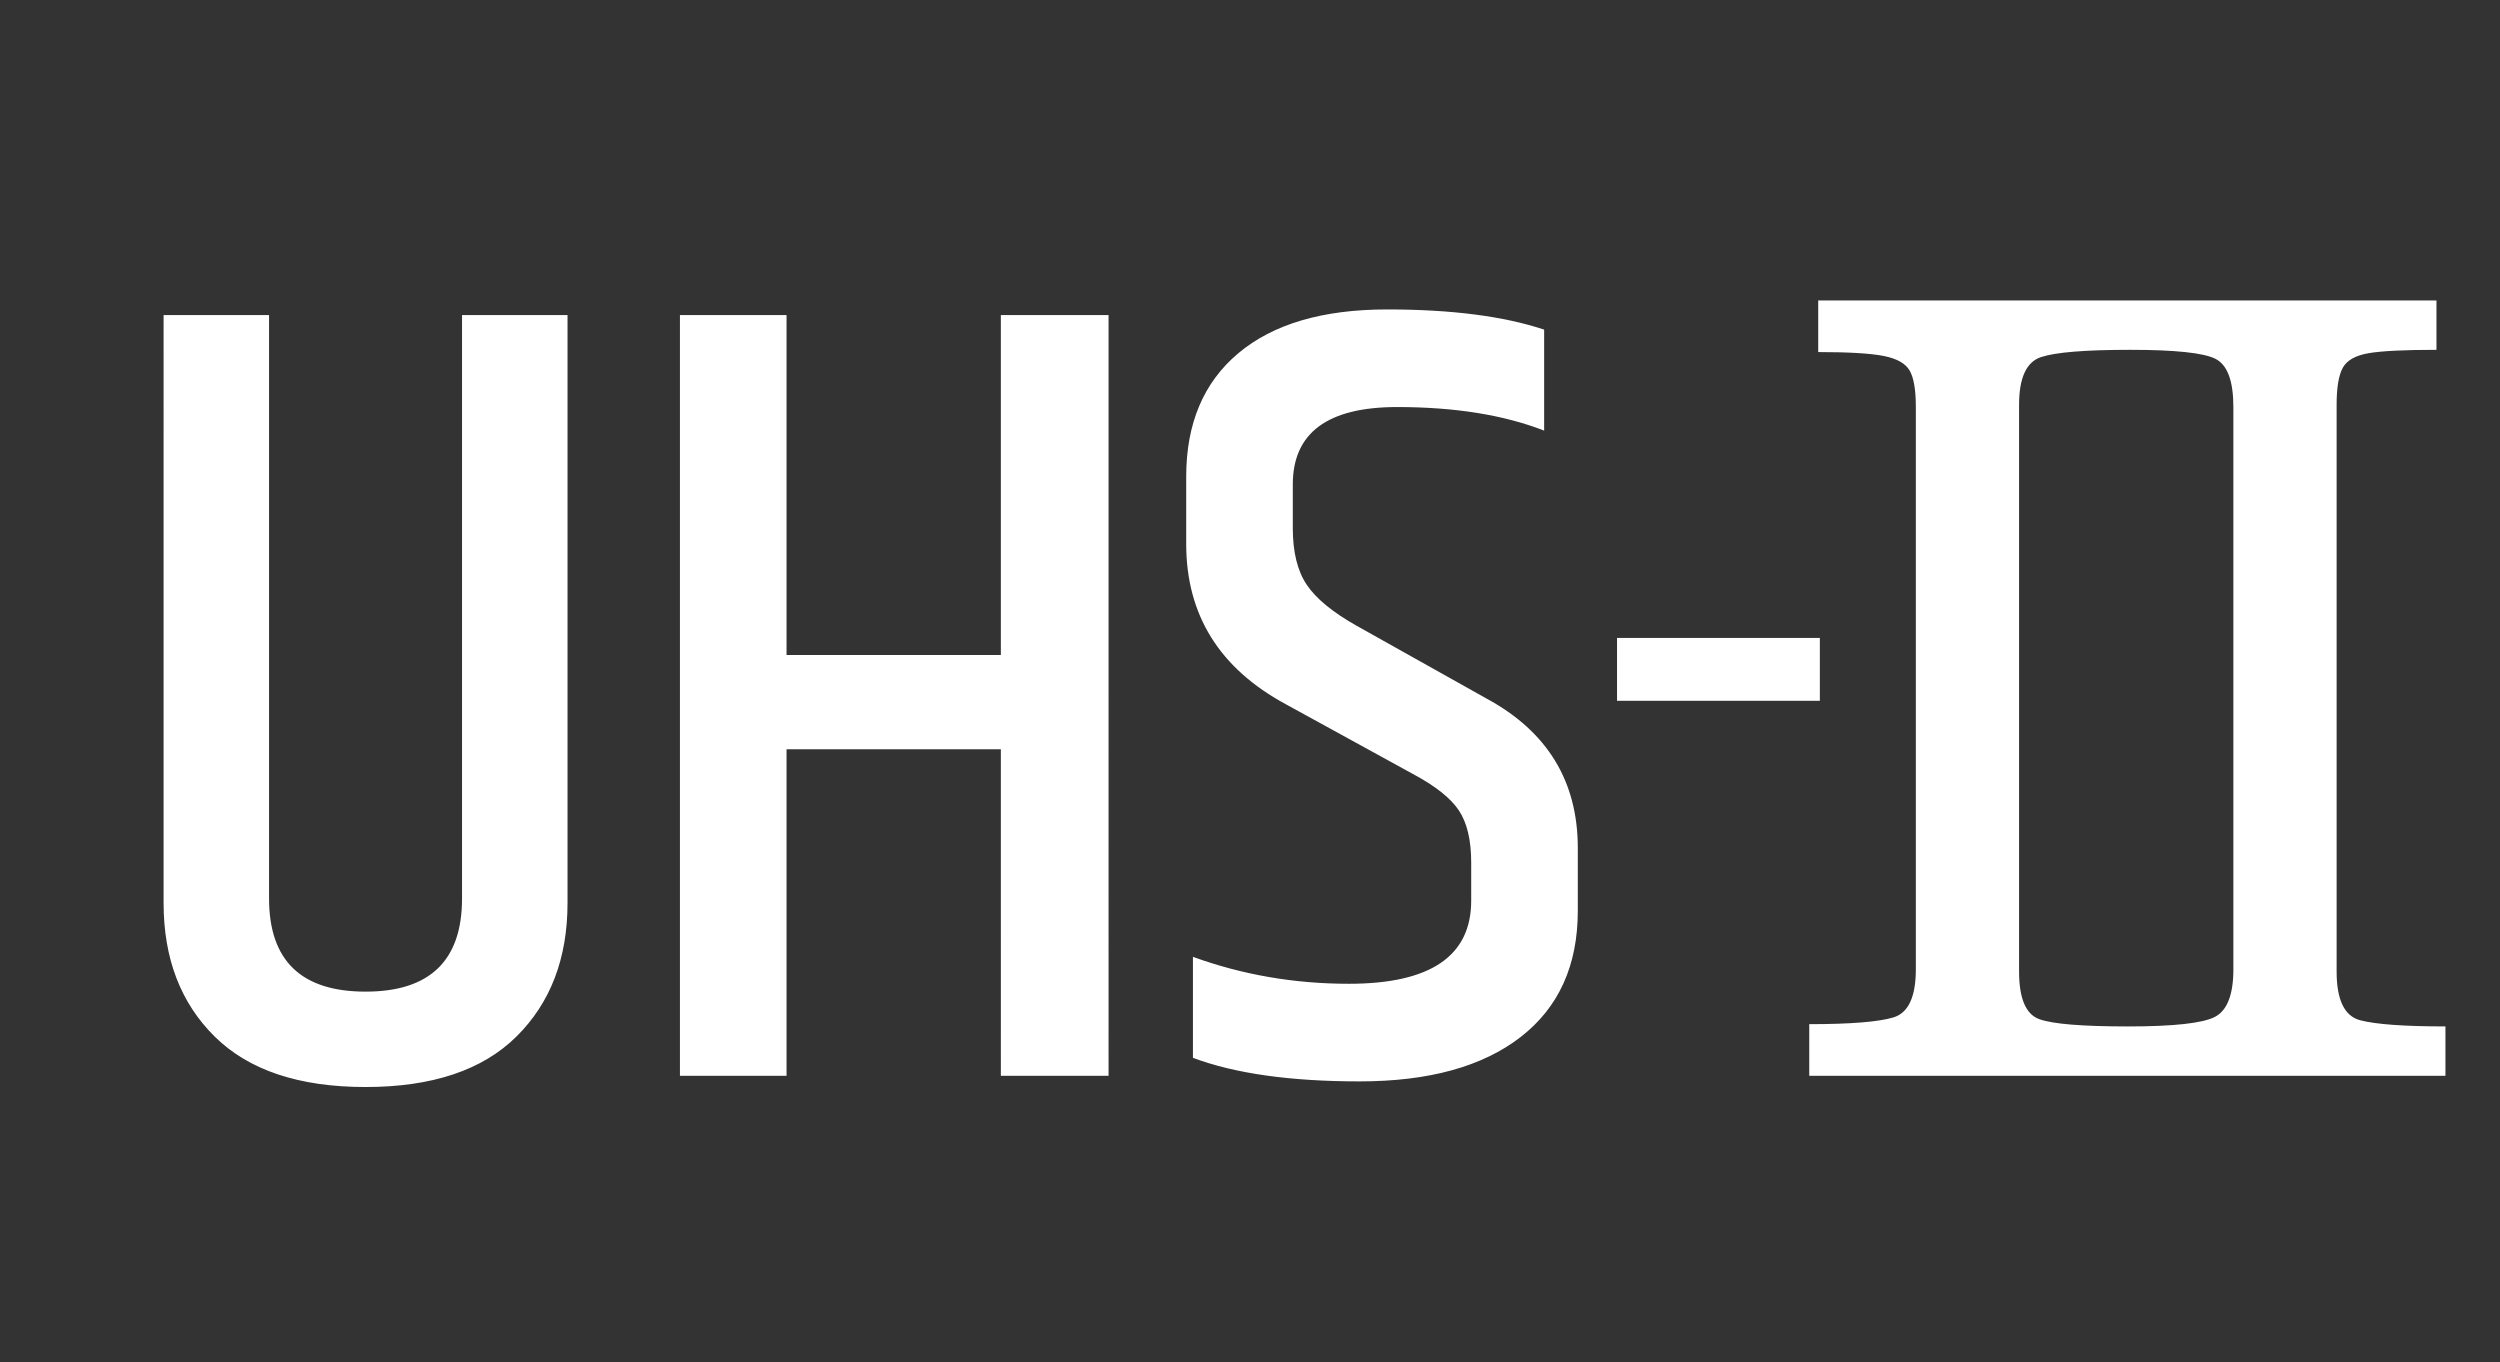 <?xml version="1.0" encoding="utf-8"?>
<!-- Generator: Adobe Illustrator 14.0.0, SVG Export Plug-In . SVG Version: 6.00 Build 43363)  -->
<!DOCTYPE svg PUBLIC "-//W3C//DTD SVG 1.1//EN" "http://www.w3.org/Graphics/SVG/1.1/DTD/svg11.dtd">
<svg version="1.1" id="_x37C_" xmlns="http://www.w3.org/2000/svg" xmlns:xlink="http://www.w3.org/1999/xlink" x="0px" y="0px"
	 width="156px" height="85px" viewBox="0 0 156 85" enable-background="new 0 0 156 85" xml:space="preserve">
<rect x="0" y="0" width="156" height="85" fill="#333333" stroke="none"/>
<path fill-rule="evenodd" clip-rule="evenodd" fill="#FFFFFF" d="M28.832,19.659h6.582v36.688c0,3.454-1.063,6.231-3.186,8.332
	s-5.263,3.151-9.417,3.151s-7.293-1.051-9.417-3.151s-3.186-4.878-3.186-8.332V19.659h6.581v36.408c0,3.874,2.007,5.811,6.021,5.811
	s6.021-1.937,6.021-5.811V19.659L28.832,19.659z M100.903,39.806h12.656v3.922h-12.656V39.806L100.903,39.806z M152.596,67.13
	v-3.081c-2.567,0-4.341-0.129-5.321-0.385c-0.98-0.257-1.47-1.272-1.47-3.046V25.26c0-1.074,0.128-1.844,0.385-2.311
	s0.793-0.77,1.61-0.91c0.816-0.14,2.229-0.21,4.236-0.21v-3.081h-38.579v3.221c1.914,0,3.279,0.082,4.096,0.245
	c0.817,0.163,1.354,0.467,1.61,0.91c0.257,0.443,0.386,1.202,0.386,2.275v35.077c0,1.728-0.467,2.731-1.4,3.011
	c-0.934,0.28-2.685,0.421-5.251,0.421v3.221H152.596L152.596,67.13z M139.363,60.478c0,1.588-0.386,2.579-1.155,2.977
	c-0.771,0.396-2.579,0.595-5.427,0.595c-2.847,0-4.69-0.151-5.531-0.455c-0.84-0.304-1.26-1.295-1.26-2.976V25.26
	c0-1.68,0.455-2.672,1.365-2.976s2.766-0.455,5.566-0.455c2.8,0,4.574,0.187,5.32,0.56c0.747,0.374,1.121,1.377,1.121,3.011V60.478
	L139.363,60.478z M74.019,29.741c0-3.314,1.085-5.881,3.256-7.702c2.17-1.82,5.263-2.73,9.277-2.73c4.015,0,7.282,0.42,9.803,1.26
	v6.301c-2.521-0.98-5.578-1.47-9.173-1.47c-4.341,0-6.511,1.61-6.511,4.831v2.73c0,1.494,0.291,2.672,0.875,3.536
	c0.583,0.863,1.622,1.715,3.115,2.555l8.122,4.551c3.781,2.054,5.672,5.157,5.672,9.312v3.921c0,3.408-1.19,6.033-3.571,7.877
	s-5.729,2.766-10.048,2.766c-4.317,0-7.783-0.49-10.397-1.47v-6.302c3.081,1.12,6.325,1.681,9.733,1.681
	c5.087,0,7.631-1.728,7.631-5.182v-2.381c0-1.4-0.257-2.485-0.77-3.255c-0.514-0.771-1.471-1.529-2.871-2.276l-7.911-4.341
	c-4.155-2.24-6.232-5.578-6.232-10.012V29.741L74.019,29.741z M62.453,19.659h6.721V67.13h-6.721V46.755H49.08V67.13h-6.652V19.659
	h6.652v21.214h13.373V19.659z"/>
</svg>
